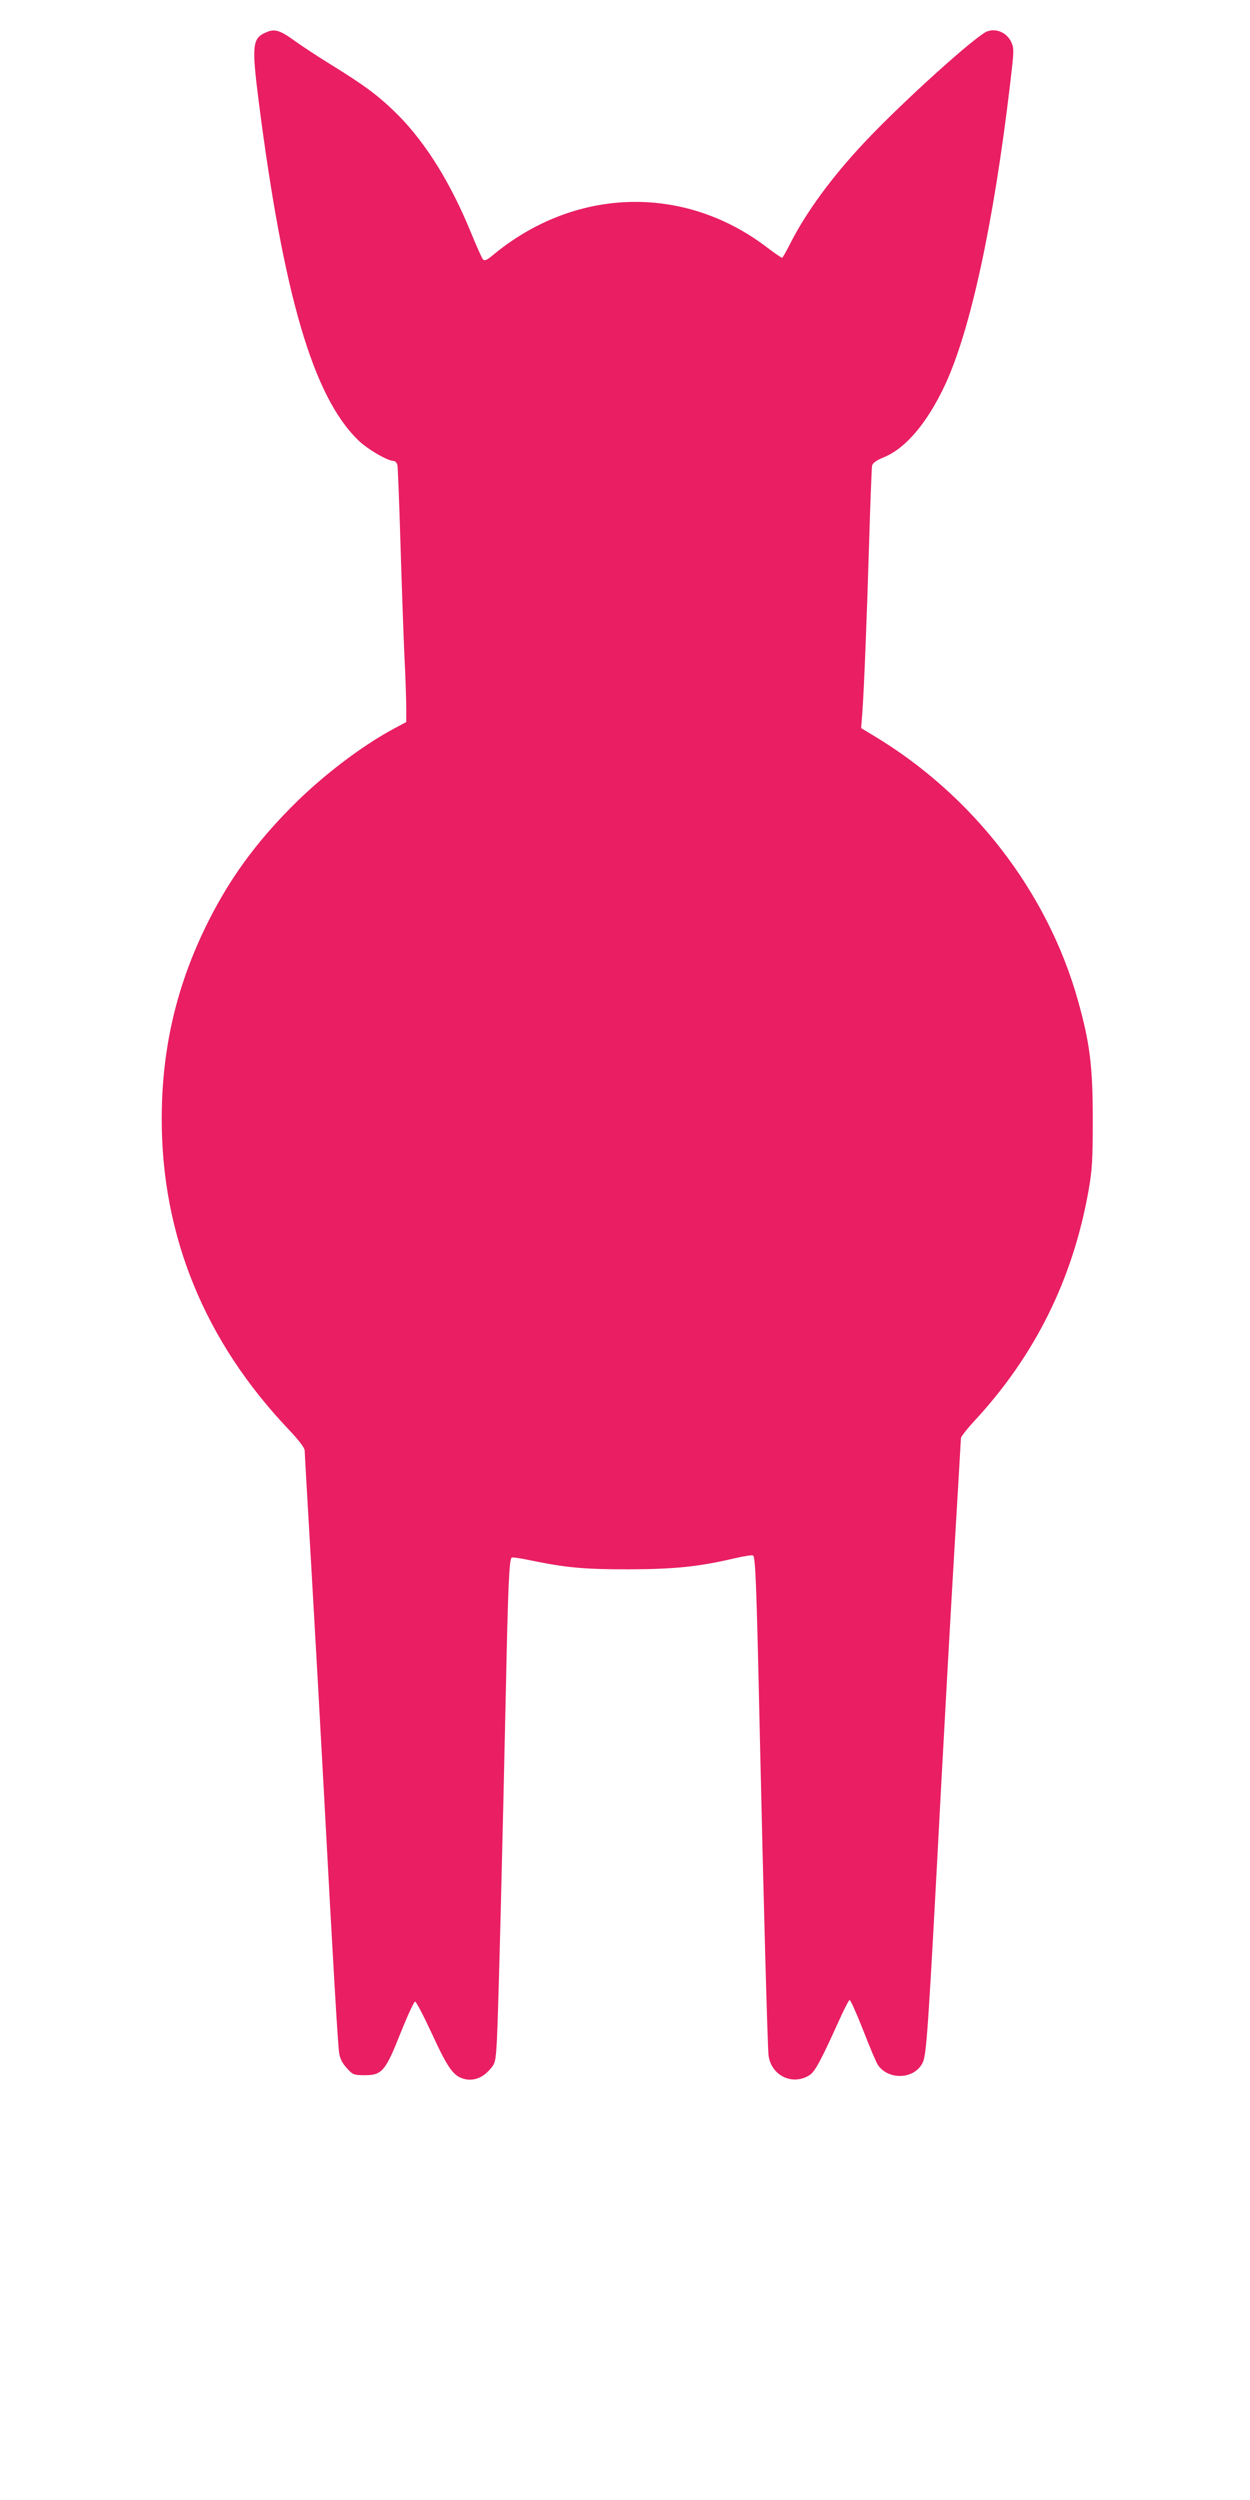 <?xml version="1.0" standalone="no"?>
<!DOCTYPE svg PUBLIC "-//W3C//DTD SVG 20010904//EN"
 "http://www.w3.org/TR/2001/REC-SVG-20010904/DTD/svg10.dtd">
<svg version="1.0" xmlns="http://www.w3.org/2000/svg"
 width="640pt" height="1280pt" viewBox="0 0 640 1280"
 preserveAspectRatio="xMidYMid meet">
<g transform="translate(0,1280) scale(0.1,-0.1)"
fill="#e91e63" stroke="none">
<path d="M1364 12635 c-72 -30 -76 -64 -40 -350 128 -999 279 -1513 509 -1738
47 -46 151 -107 182 -107 8 0 17 -10 20 -22 2 -13 9 -187 15 -388 6 -201 15
-459 20 -575 6 -115 10 -242 10 -281 l0 -71 -62 -33 c-170 -91 -376 -249 -532
-408 -179 -182 -307 -358 -415 -571 -165 -325 -243 -655 -243 -1021 0 -599
221 -1138 651 -1590 50 -53 81 -93 81 -107 0 -12 16 -289 35 -615 19 -326 48
-849 65 -1163 42 -789 69 -1252 76 -1303 4 -31 16 -55 39 -80 31 -35 37 -37
94 -37 87 0 105 21 183 219 35 87 68 158 73 158 6 0 45 -75 88 -168 83 -180
111 -218 172 -230 45 -8 87 9 124 51 27 31 29 40 35 147 7 121 29 997 46 1793
11 529 17 672 30 680 4 3 50 -4 101 -15 180 -37 271 -45 499 -45 234 1 355 13
539 56 47 11 90 18 96 15 13 -5 18 -133 35 -906 19 -857 40 -1615 45 -1655 15
-104 124 -155 211 -99 27 18 58 76 144 266 29 65 56 118 60 118 5 0 36 -70 70
-156 33 -86 67 -165 75 -177 55 -79 186 -73 228 10 21 41 28 136 97 1443 17
316 46 838 65 1159 19 322 35 591 35 598 0 7 31 47 69 88 308 332 502 721 583
1172 20 111 23 161 23 373 0 271 -15 391 -76 608 -156 556 -538 1051 -1047
1356 l-63 38 6 77 c9 122 23 477 35 876 6 204 13 379 15 391 3 13 23 28 61 43
113 47 222 177 313 371 130 280 248 825 332 1533 21 178 22 189 6 223 -22 46
-75 70 -121 54 -55 -18 -441 -367 -632 -571 -168 -179 -298 -358 -378 -516
-20 -40 -39 -73 -42 -73 -3 0 -43 27 -87 61 -426 318 -981 298 -1398 -51 -28
-23 -39 -27 -47 -17 -5 6 -33 68 -61 137 -104 254 -230 456 -371 599 -96 96
-165 148 -334 253 -72 44 -160 102 -196 128 -76 55 -103 64 -146 45z"/>
</g>
</svg>
